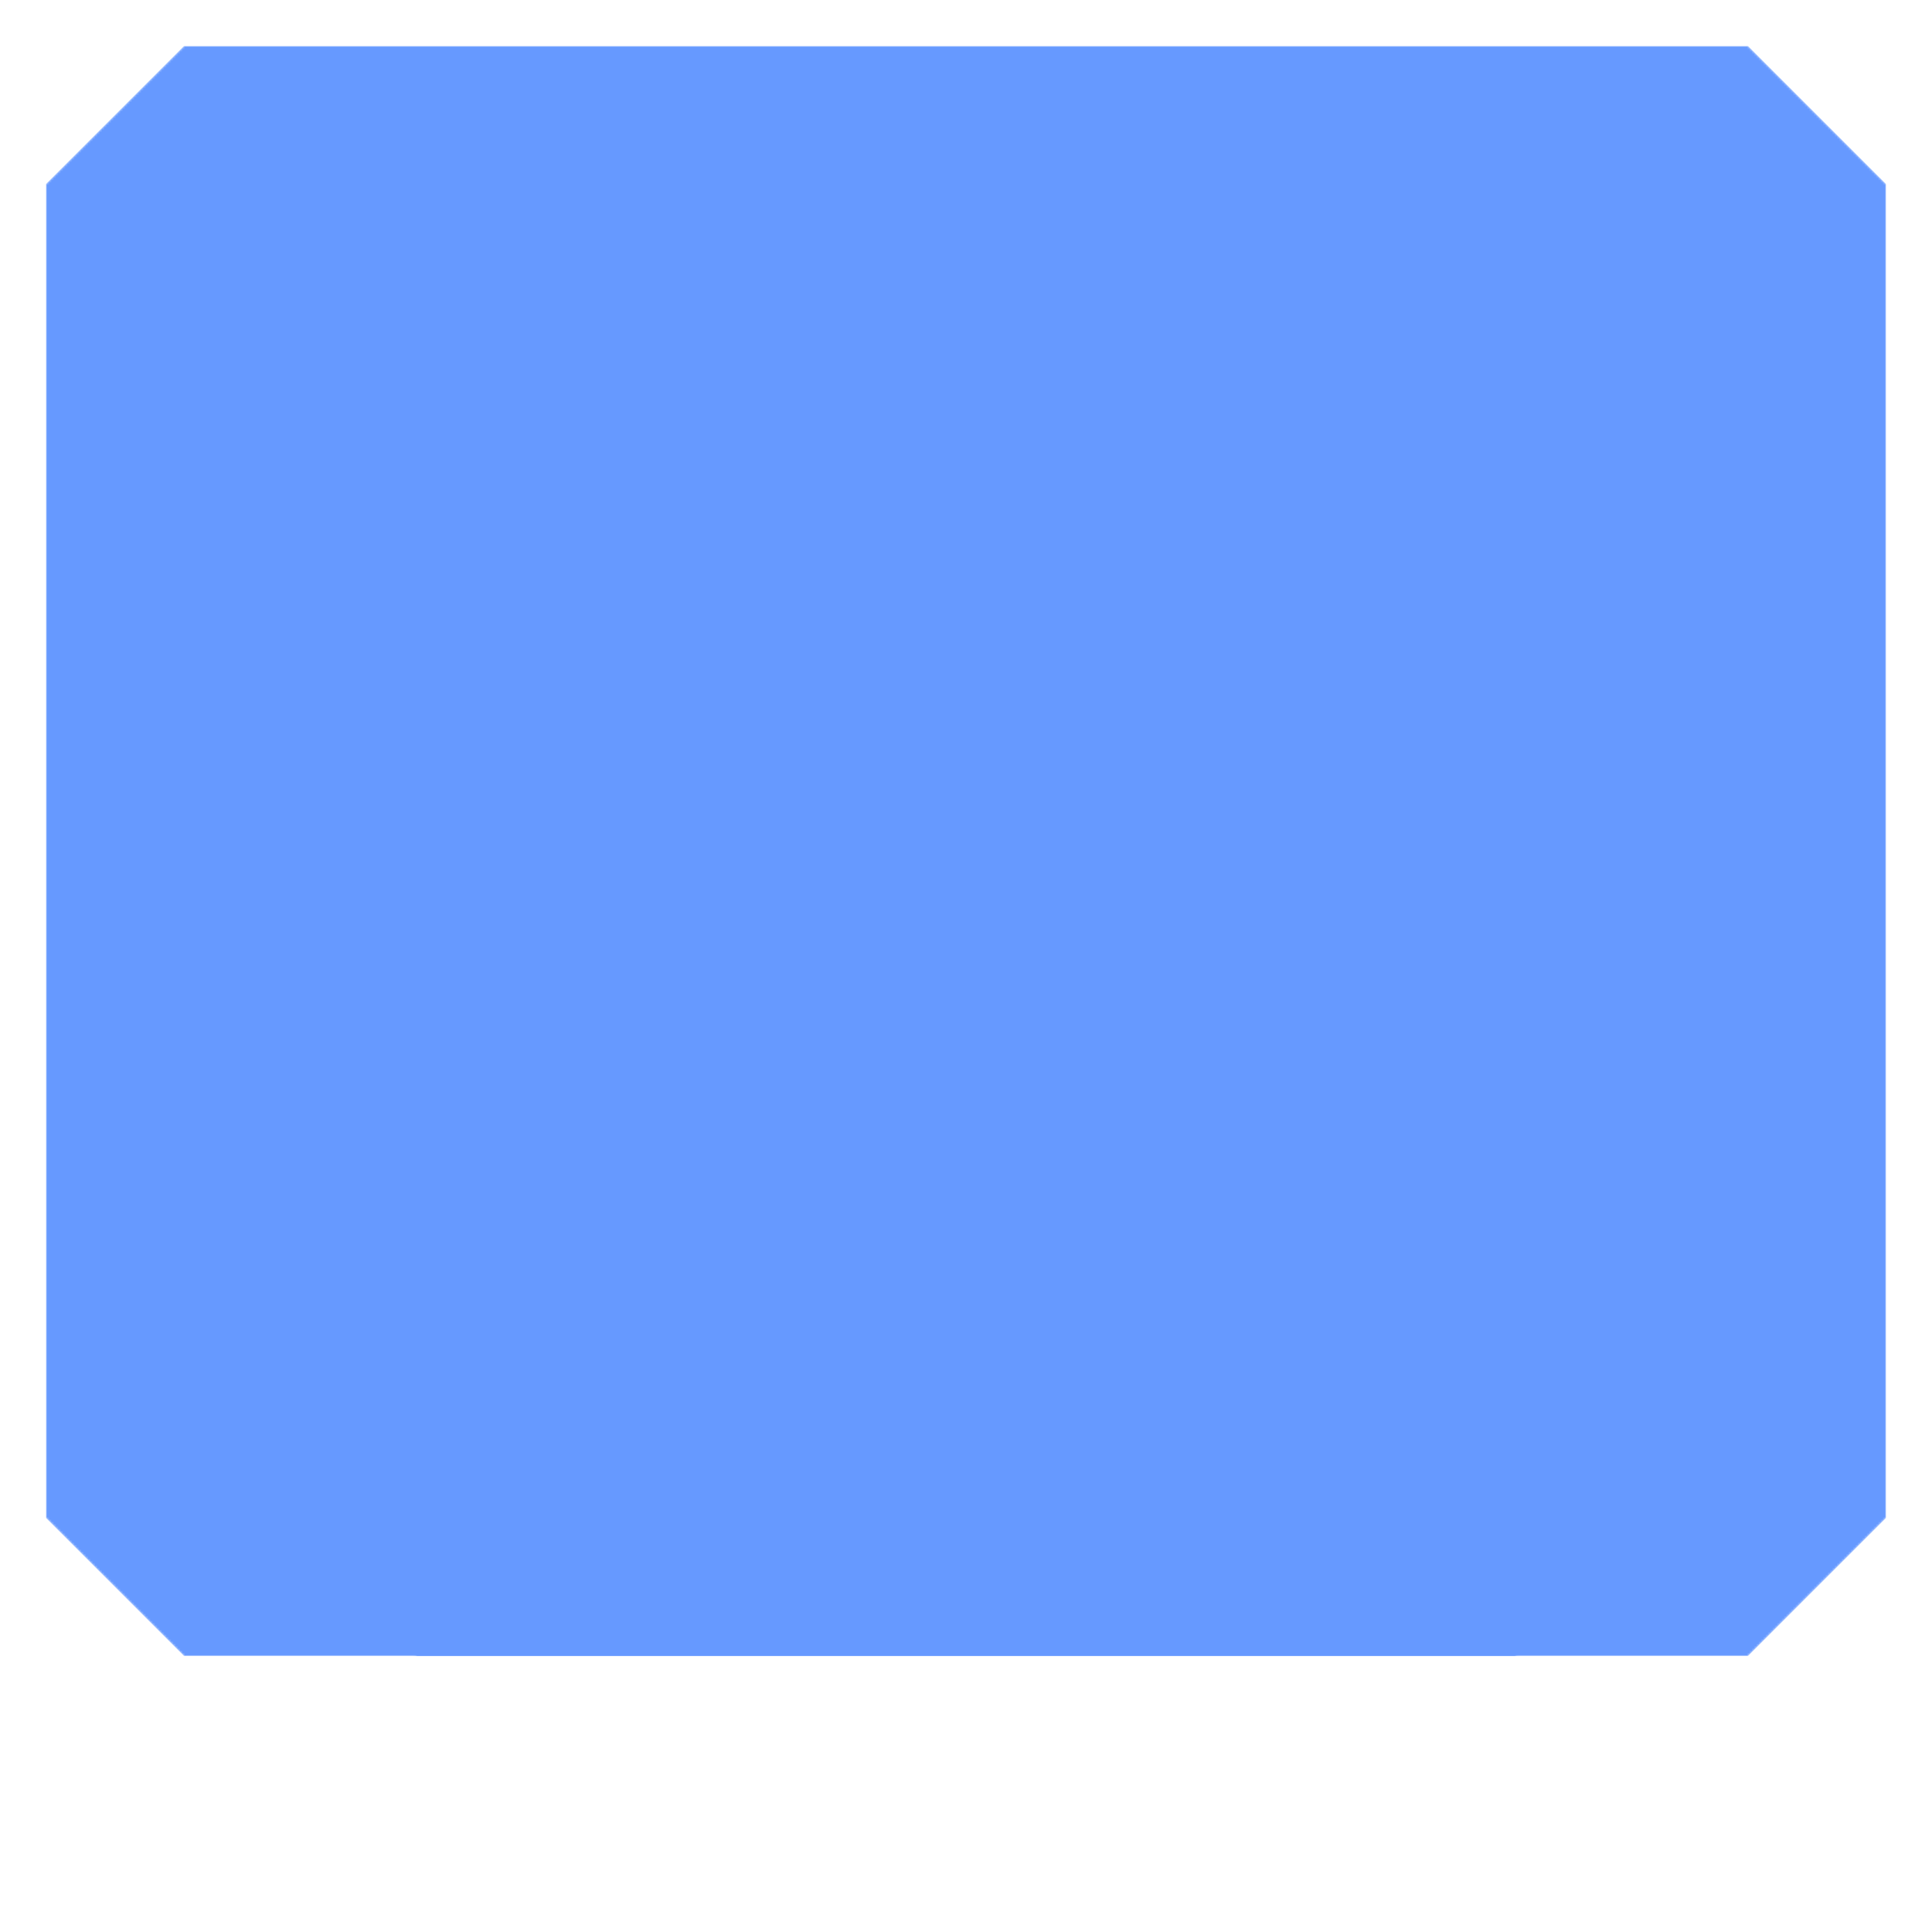 <svg width="1000" height="1000" viewBox="80 130 840 840" xmlns="http://www.w3.org/2000/svg">
  <!-- 定义阴影和遮罩 -->
  <defs>
    <filter id="shadow" x="-10%" y="-10%" width="120%" height="120%">
      <feDropShadow dx="0" dy="4" stdDeviation="8" flood-opacity="0.3"/>
    </filter>
    
    <!-- 定义遮罩，白色部分显示，黑色部分透明 -->
    <mask id="logoMask">
      <!-- 主体形状（白色=显示） -->
      <path d="M160 150 L840 150 L900 210 L900 790 L840 850 L160 850 L100 790 L100 210 Z" fill="white" />
      
      <!-- 切除的部分（黑色=透明） -->
      <!-- V形切除，形成字母M -->
      <path d="M380 150 L500 330 L620 150 Z" fill="black" />
      
      <!-- 底部切出半圆形作为猫头主体 -->
      <circle cx="500" cy="870" r="240" fill="black" />
      
      <!-- 左耳朵切除 -->
      <path d="M300 810 
               C 300 820, 250 770, 270 630 
               C 270 600, 400 635, 420 670 
               C 400 790, 320 810, 300 810 Z" 
            fill="black" />
      
      <!-- 右耳朵切除 -->
      <path d="M700 810 
               C 700 820, 750 770, 730 630 
               C 730 600, 600 635, 580 670 
               C 600 790, 680 810, 700 810 Z" 
            fill="black" />
    </mask>
  </defs>
  
  <!-- 主体区域使用遮罩 -->
  <g mask="url(#logoMask)">
    <!-- 主体正方形 - 纯色蓝色（带倒角） -->
    <path d="M160 150 L840 150 L900 210 L900 790 L840 850 L160 850 L100 790 L100 210 Z" fill="#6699ff" filter="url(#shadow)" />
  </g>
  
  <!-- 猫眼睛（在遮罩外单独绘制） -->
  <circle cx="400" cy="770" r="40" fill="#6699ff" />
  <circle cx="600" cy="770" r="40" fill="#6699ff" />
</svg>
